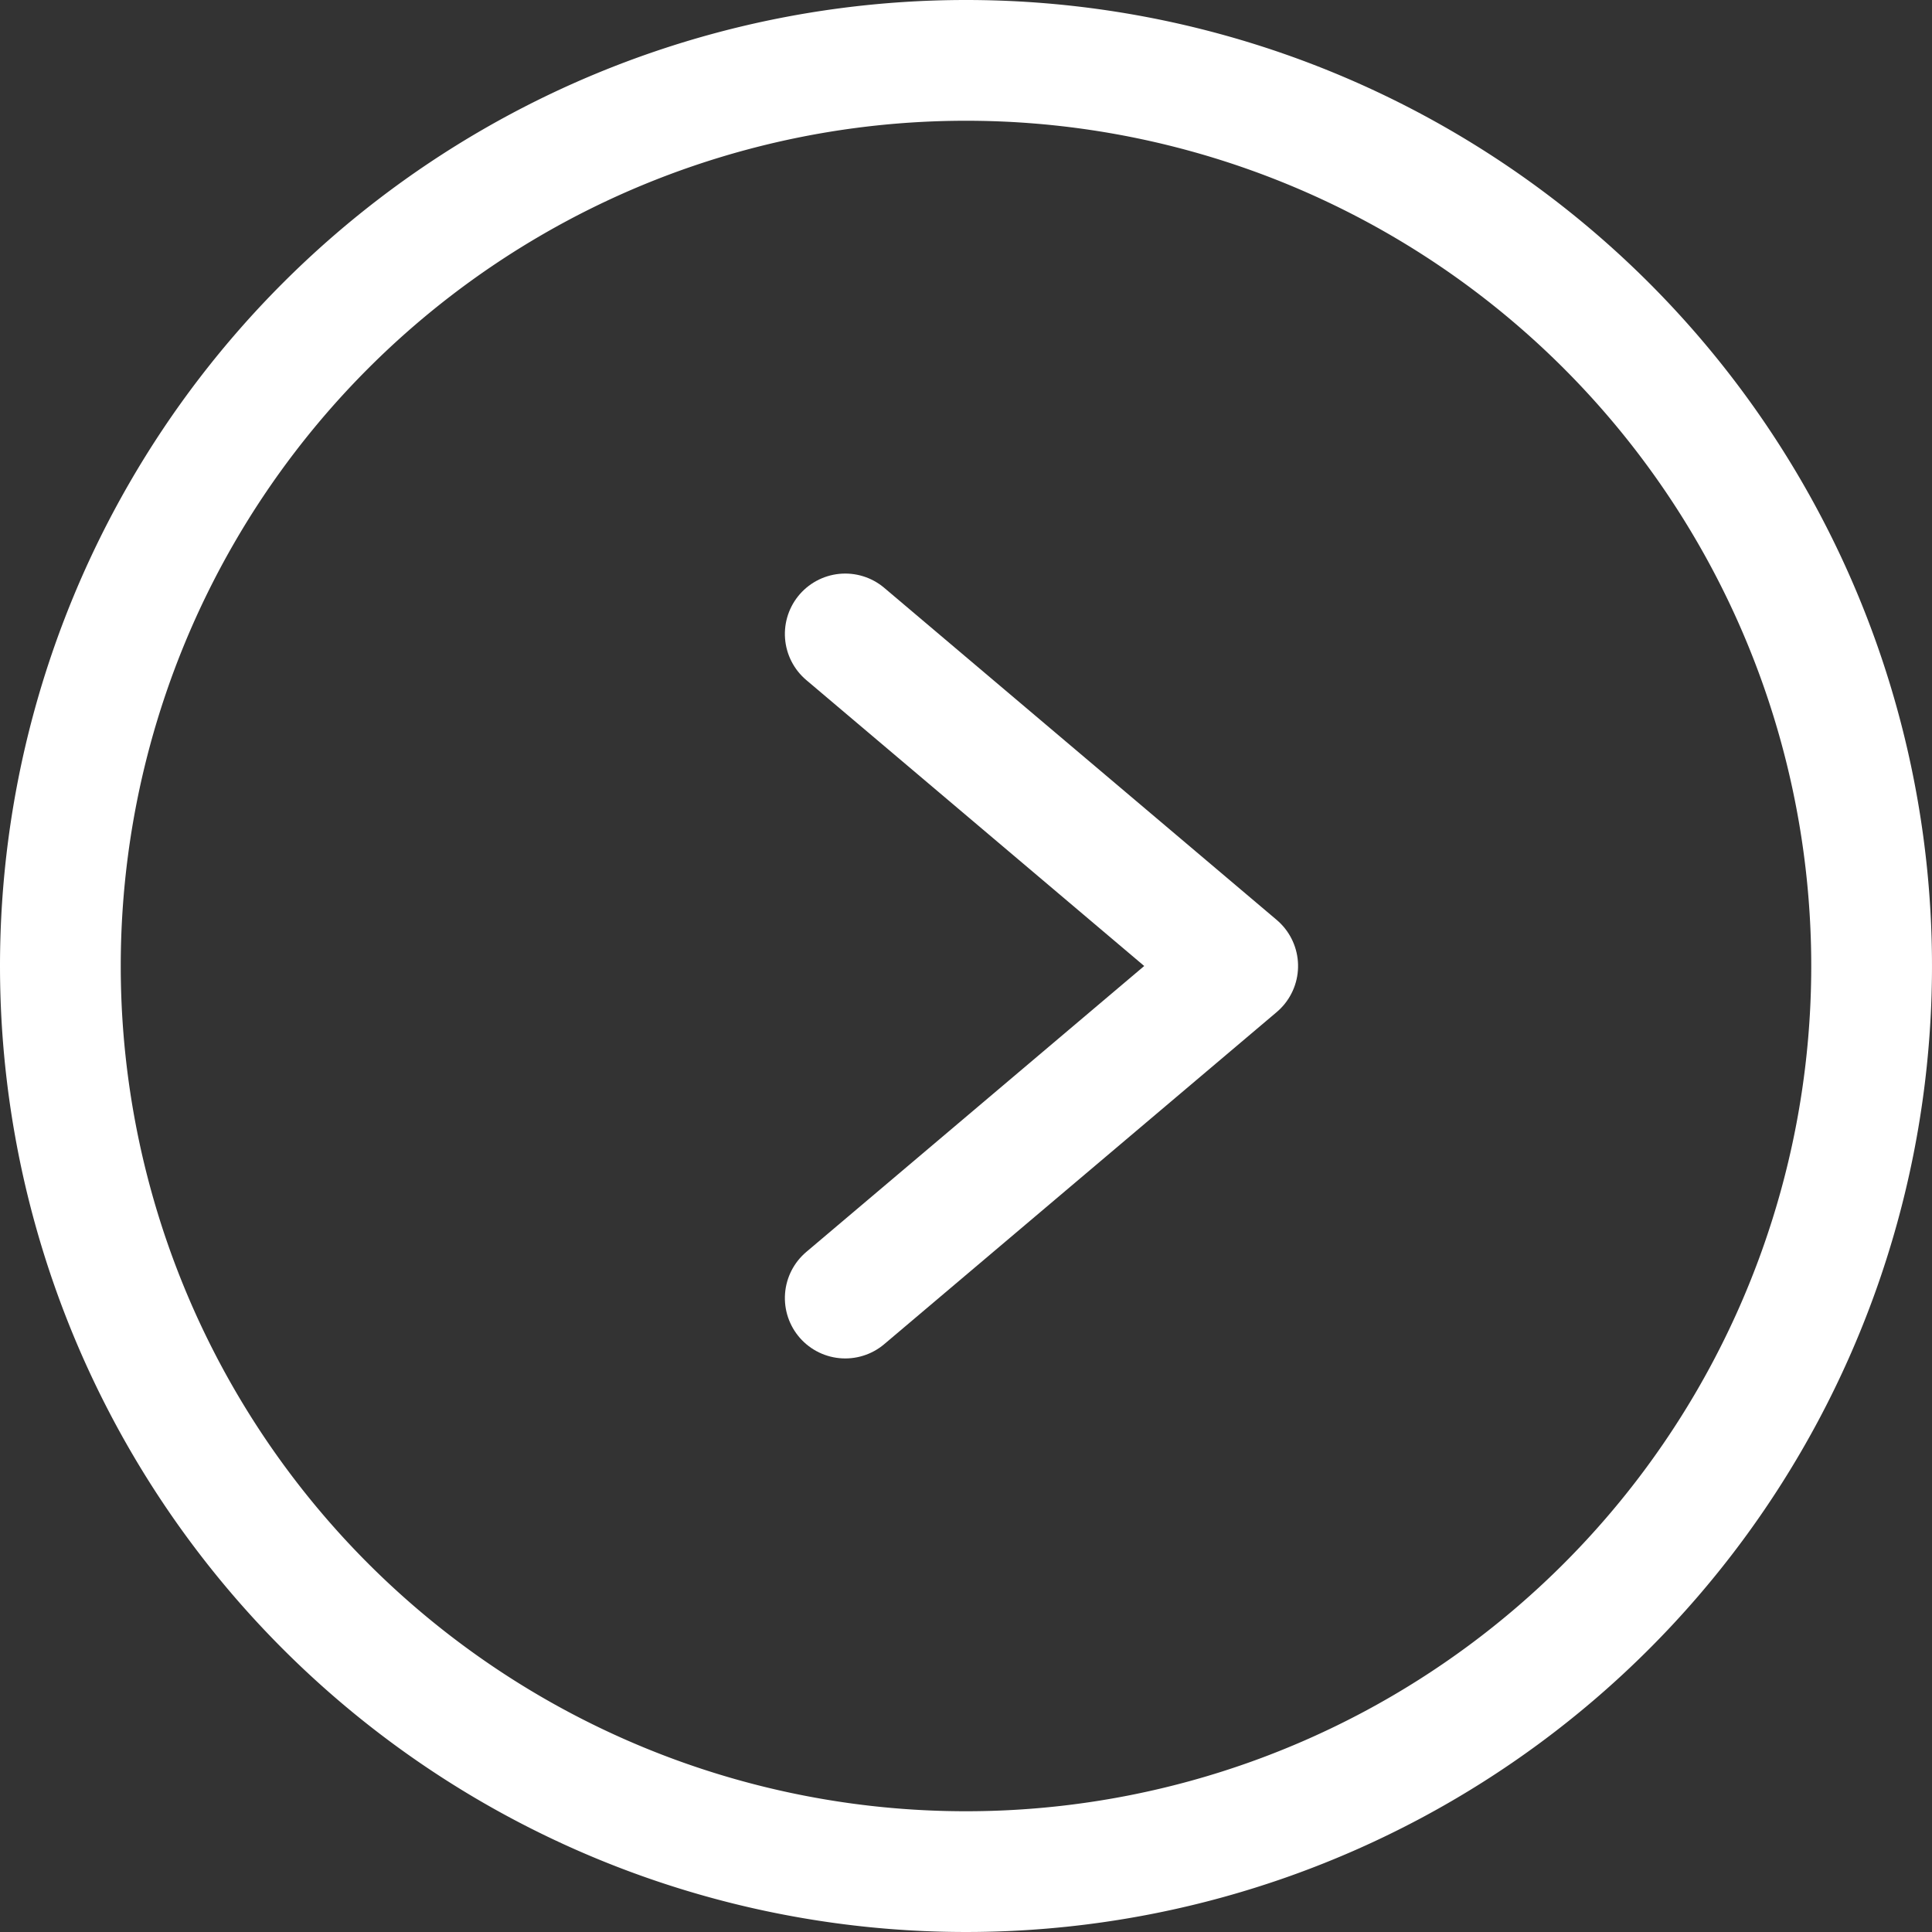 <svg xmlns="http://www.w3.org/2000/svg" width="32" height="32" viewBox="0 0 32 32">
  <rect x="0" y="0" width="32" height="32" fill="#333333" stroke="none"/>
  <g id="round-arrow" transform="translate(0 32) rotate(-90)">
    <path id="layer2" d="M0,0,5.5,6.5,11,0" transform="translate(10.5 14)" fill="none" stroke="#fff" stroke-linecap="round" stroke-linejoin="round" stroke-width="2"/>
    <path id="layer1" d="M30,15A15,15,0,1,1,15,0,15,15,0,0,1,30,15Z" transform="translate(1 1)" fill="none" stroke="#fff" stroke-linecap="round" stroke-linejoin="round" stroke-width="2"/>
  </g>
</svg>
